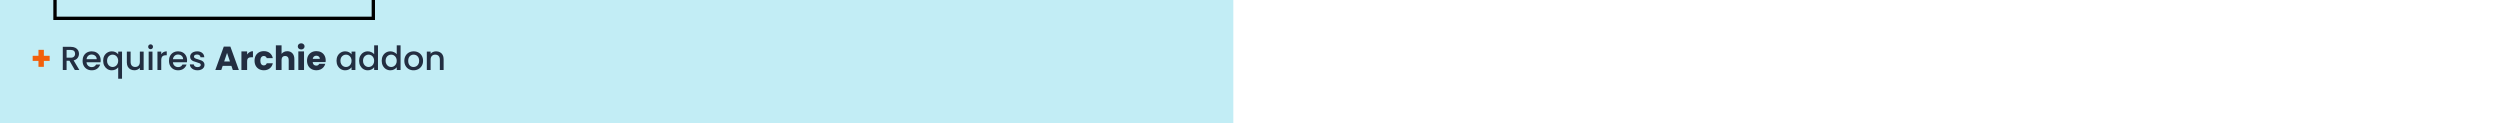<svg xmlns="http://www.w3.org/2000/svg" fill="none" viewBox="0 0 750 37" height="37" width="750">
<rect fill="#C2EDF5" height="37" width="370"/>
<path fill="#F2600C" d="M14.9 18.27H13.16V20.05H11.54V18.27H9.8V16.74H11.54V14.95H13.16V16.74H14.9V18.27Z"/>
<path fill="#232E41" d="M22.447 21L20.847 18.22H19.977V21H18.837V14.05H21.237C21.77 14.05 22.22 14.143 22.587 14.33C22.96 14.517 23.237 14.767 23.417 15.08C23.604 15.393 23.697 15.743 23.697 16.13C23.697 16.583 23.564 16.997 23.297 17.37C23.037 17.737 22.634 17.987 22.087 18.12L23.807 21H22.447ZM19.977 17.31H21.237C21.664 17.31 21.984 17.203 22.197 16.99C22.417 16.777 22.527 16.49 22.527 16.13C22.527 15.77 22.42 15.49 22.207 15.29C21.994 15.083 21.67 14.98 21.237 14.98H19.977V17.31ZM30.205 18.11C30.205 18.317 30.192 18.503 30.165 18.67H25.955C25.989 19.11 26.152 19.463 26.445 19.73C26.739 19.997 27.099 20.13 27.525 20.13C28.139 20.13 28.572 19.873 28.825 19.36H30.055C29.889 19.867 29.585 20.283 29.145 20.61C28.712 20.93 28.172 21.09 27.525 21.09C26.999 21.09 26.525 20.973 26.105 20.74C25.692 20.5 25.365 20.167 25.125 19.74C24.892 19.307 24.775 18.807 24.775 18.24C24.775 17.673 24.889 17.177 25.115 16.75C25.349 16.317 25.672 15.983 26.085 15.75C26.505 15.517 26.985 15.4 27.525 15.4C28.045 15.4 28.509 15.513 28.915 15.74C29.322 15.967 29.639 16.287 29.865 16.7C30.092 17.107 30.205 17.577 30.205 18.11ZM29.015 17.75C29.009 17.33 28.859 16.993 28.565 16.74C28.272 16.487 27.909 16.36 27.475 16.36C27.082 16.36 26.745 16.487 26.465 16.74C26.185 16.987 26.019 17.323 25.965 17.75H29.015ZM30.947 18.22C30.947 17.667 31.061 17.177 31.287 16.75C31.52 16.323 31.834 15.993 32.227 15.76C32.627 15.52 33.071 15.4 33.557 15.4C33.984 15.4 34.361 15.487 34.687 15.66C35.02 15.833 35.277 16.043 35.457 16.29V15.49H36.607V23.62H35.457V20.2C35.277 20.447 35.017 20.657 34.677 20.83C34.337 21.003 33.95 21.09 33.517 21.09C33.044 21.09 32.611 20.97 32.217 20.73C31.831 20.483 31.52 20.143 31.287 19.71C31.061 19.27 30.947 18.773 30.947 18.22ZM35.457 18.24C35.457 17.86 35.377 17.53 35.217 17.25C35.064 16.97 34.861 16.757 34.607 16.61C34.354 16.463 34.081 16.39 33.787 16.39C33.494 16.39 33.221 16.463 32.967 16.61C32.714 16.75 32.507 16.96 32.347 17.24C32.194 17.513 32.117 17.84 32.117 18.22C32.117 18.6 32.194 18.933 32.347 19.22C32.507 19.507 32.714 19.727 32.967 19.88C33.227 20.027 33.501 20.1 33.787 20.1C34.081 20.1 34.354 20.027 34.607 19.88C34.861 19.733 35.064 19.52 35.217 19.24C35.377 18.953 35.457 18.62 35.457 18.24ZM43.094 15.49V21H41.955V20.35C41.775 20.577 41.538 20.757 41.245 20.89C40.958 21.017 40.651 21.08 40.325 21.08C39.891 21.08 39.501 20.99 39.154 20.81C38.815 20.63 38.544 20.363 38.344 20.01C38.151 19.657 38.054 19.23 38.054 18.73V15.49H39.184V18.56C39.184 19.053 39.308 19.433 39.554 19.7C39.801 19.96 40.138 20.09 40.565 20.09C40.991 20.09 41.328 19.96 41.575 19.7C41.828 19.433 41.955 19.053 41.955 18.56V15.49H43.094ZM45.179 14.76C44.972 14.76 44.799 14.69 44.659 14.55C44.519 14.41 44.449 14.237 44.449 14.03C44.449 13.823 44.519 13.65 44.659 13.51C44.799 13.37 44.972 13.3 45.179 13.3C45.379 13.3 45.549 13.37 45.689 13.51C45.829 13.65 45.899 13.823 45.899 14.03C45.899 14.237 45.829 14.41 45.689 14.55C45.549 14.69 45.379 14.76 45.179 14.76ZM45.739 15.49V21H44.599V15.49H45.739ZM48.375 16.29C48.542 16.01 48.762 15.793 49.035 15.64C49.315 15.48 49.645 15.4 50.025 15.4V16.58H49.735C49.289 16.58 48.949 16.693 48.715 16.92C48.489 17.147 48.375 17.54 48.375 18.1V21H47.235V15.49H48.375V16.29ZM56.123 18.11C56.123 18.317 56.11 18.503 56.083 18.67H51.873C51.907 19.11 52.07 19.463 52.363 19.73C52.657 19.997 53.017 20.13 53.443 20.13C54.057 20.13 54.49 19.873 54.743 19.36H55.973C55.807 19.867 55.503 20.283 55.063 20.61C54.63 20.93 54.09 21.09 53.443 21.09C52.917 21.09 52.443 20.973 52.023 20.74C51.61 20.5 51.283 20.167 51.043 19.74C50.81 19.307 50.693 18.807 50.693 18.24C50.693 17.673 50.807 17.177 51.033 16.75C51.267 16.317 51.59 15.983 52.003 15.75C52.423 15.517 52.903 15.4 53.443 15.4C53.963 15.4 54.427 15.513 54.833 15.74C55.24 15.967 55.557 16.287 55.783 16.7C56.01 17.107 56.123 17.577 56.123 18.11ZM54.933 17.75C54.927 17.33 54.777 16.993 54.483 16.74C54.19 16.487 53.827 16.36 53.393 16.36C53 16.36 52.663 16.487 52.383 16.74C52.103 16.987 51.937 17.323 51.883 17.75H54.933ZM59.245 21.09C58.812 21.09 58.422 21.013 58.075 20.86C57.735 20.7 57.465 20.487 57.265 20.22C57.065 19.947 56.959 19.643 56.945 19.31H58.125C58.145 19.543 58.255 19.74 58.455 19.9C58.662 20.053 58.919 20.13 59.225 20.13C59.545 20.13 59.792 20.07 59.965 19.95C60.145 19.823 60.235 19.663 60.235 19.47C60.235 19.263 60.135 19.11 59.935 19.01C59.742 18.91 59.432 18.8 59.005 18.68C58.592 18.567 58.255 18.457 57.995 18.35C57.735 18.243 57.508 18.08 57.315 17.86C57.129 17.64 57.035 17.35 57.035 16.99C57.035 16.697 57.122 16.43 57.295 16.19C57.468 15.943 57.715 15.75 58.035 15.61C58.362 15.47 58.735 15.4 59.155 15.4C59.782 15.4 60.285 15.56 60.665 15.88C61.052 16.193 61.258 16.623 61.285 17.17H60.145C60.125 16.923 60.025 16.727 59.845 16.58C59.665 16.433 59.422 16.36 59.115 16.36C58.815 16.36 58.585 16.417 58.425 16.53C58.265 16.643 58.185 16.793 58.185 16.98C58.185 17.127 58.239 17.25 58.345 17.35C58.452 17.45 58.582 17.53 58.735 17.59C58.889 17.643 59.115 17.713 59.415 17.8C59.815 17.907 60.142 18.017 60.395 18.13C60.655 18.237 60.879 18.397 61.065 18.61C61.252 18.823 61.349 19.107 61.355 19.46C61.355 19.773 61.269 20.053 61.095 20.3C60.922 20.547 60.675 20.74 60.355 20.88C60.042 21.02 59.672 21.09 59.245 21.09ZM69.425 19.76H66.805L66.385 21H64.595L67.135 13.98H69.115L71.655 21H69.845L69.425 19.76ZM68.985 18.44L68.115 15.87L67.255 18.44H68.985ZM74.138 16.35C74.338 16.043 74.588 15.803 74.888 15.63C75.188 15.45 75.521 15.36 75.888 15.36V17.17H75.418C74.991 17.17 74.671 17.263 74.458 17.45C74.244 17.63 74.138 17.95 74.138 18.41V21H72.428V15.42H74.138V16.35ZM76.365 18.21C76.365 17.63 76.482 17.123 76.715 16.69C76.955 16.257 77.285 15.923 77.705 15.69C78.132 15.457 78.618 15.34 79.165 15.34C79.865 15.34 80.448 15.523 80.915 15.89C81.388 16.257 81.698 16.773 81.845 17.44H80.025C79.872 17.013 79.575 16.8 79.135 16.8C78.822 16.8 78.572 16.923 78.385 17.17C78.198 17.41 78.105 17.757 78.105 18.21C78.105 18.663 78.198 19.013 78.385 19.26C78.572 19.5 78.822 19.62 79.135 19.62C79.575 19.62 79.872 19.407 80.025 18.98H81.845C81.698 19.633 81.388 20.147 80.915 20.52C80.442 20.893 79.858 21.08 79.165 21.08C78.618 21.08 78.132 20.963 77.705 20.73C77.285 20.497 76.955 20.163 76.715 19.73C76.482 19.297 76.365 18.79 76.365 18.21ZM86.19 15.36C86.83 15.36 87.343 15.573 87.73 16C88.116 16.42 88.31 17 88.31 17.74V21H86.61V17.97C86.61 17.597 86.513 17.307 86.32 17.1C86.126 16.893 85.866 16.79 85.54 16.79C85.213 16.79 84.953 16.893 84.76 17.1C84.566 17.307 84.47 17.597 84.47 17.97V21H82.76V13.6H84.47V16.17C84.643 15.923 84.88 15.727 85.18 15.58C85.48 15.433 85.816 15.36 86.19 15.36ZM90.358 14.84C90.058 14.84 89.811 14.753 89.618 14.58C89.431 14.4 89.338 14.18 89.338 13.92C89.338 13.653 89.431 13.433 89.618 13.26C89.811 13.08 90.058 12.99 90.358 12.99C90.651 12.99 90.891 13.08 91.078 13.26C91.271 13.433 91.368 13.653 91.368 13.92C91.368 14.18 91.271 14.4 91.078 14.58C90.891 14.753 90.651 14.84 90.358 14.84ZM91.208 15.42V21H89.498V15.42H91.208ZM97.707 18.12C97.707 18.28 97.697 18.447 97.677 18.62H93.807C93.834 18.967 93.944 19.233 94.137 19.42C94.337 19.6 94.581 19.69 94.867 19.69C95.294 19.69 95.591 19.51 95.757 19.15H97.577C97.484 19.517 97.314 19.847 97.067 20.14C96.827 20.433 96.524 20.663 96.157 20.83C95.79 20.997 95.38 21.08 94.927 21.08C94.38 21.08 93.894 20.963 93.467 20.73C93.04 20.497 92.707 20.163 92.467 19.73C92.227 19.297 92.107 18.79 92.107 18.21C92.107 17.63 92.224 17.123 92.457 16.69C92.697 16.257 93.031 15.923 93.457 15.69C93.884 15.457 94.374 15.34 94.927 15.34C95.467 15.34 95.947 15.453 96.367 15.68C96.787 15.907 97.114 16.23 97.347 16.65C97.587 17.07 97.707 17.56 97.707 18.12ZM95.957 17.67C95.957 17.377 95.857 17.143 95.657 16.97C95.457 16.797 95.207 16.71 94.907 16.71C94.621 16.71 94.377 16.793 94.177 16.96C93.984 17.127 93.864 17.363 93.817 17.67H95.957ZM100.957 18.22C100.957 17.667 101.07 17.177 101.297 16.75C101.53 16.323 101.844 15.993 102.237 15.76C102.637 15.52 103.077 15.4 103.557 15.4C103.99 15.4 104.367 15.487 104.687 15.66C105.014 15.827 105.274 16.037 105.467 16.29V15.49H106.617V21H105.467V20.18C105.274 20.44 105.01 20.657 104.677 20.83C104.344 21.003 103.964 21.09 103.537 21.09C103.064 21.09 102.63 20.97 102.237 20.73C101.844 20.483 101.53 20.143 101.297 19.71C101.07 19.27 100.957 18.773 100.957 18.22ZM105.467 18.24C105.467 17.86 105.387 17.53 105.227 17.25C105.074 16.97 104.87 16.757 104.617 16.61C104.364 16.463 104.09 16.39 103.797 16.39C103.504 16.39 103.23 16.463 102.977 16.61C102.724 16.75 102.517 16.96 102.357 17.24C102.204 17.513 102.127 17.84 102.127 18.22C102.127 18.6 102.204 18.933 102.357 19.22C102.517 19.507 102.724 19.727 102.977 19.88C103.237 20.027 103.51 20.1 103.797 20.1C104.09 20.1 104.364 20.027 104.617 19.88C104.87 19.733 105.074 19.52 105.227 19.24C105.387 18.953 105.467 18.62 105.467 18.24ZM107.734 18.22C107.734 17.667 107.848 17.177 108.074 16.75C108.308 16.323 108.621 15.993 109.014 15.76C109.414 15.52 109.858 15.4 110.344 15.4C110.704 15.4 111.058 15.48 111.404 15.64C111.758 15.793 112.038 16 112.244 16.26V13.6H113.394V21H112.244V20.17C112.058 20.437 111.798 20.657 111.464 20.83C111.138 21.003 110.761 21.09 110.334 21.09C109.854 21.09 109.414 20.97 109.014 20.73C108.621 20.483 108.308 20.143 108.074 19.71C107.848 19.27 107.734 18.773 107.734 18.22ZM112.244 18.24C112.244 17.86 112.164 17.53 112.004 17.25C111.851 16.97 111.648 16.757 111.394 16.61C111.141 16.463 110.868 16.39 110.574 16.39C110.281 16.39 110.008 16.463 109.754 16.61C109.501 16.75 109.294 16.96 109.134 17.24C108.981 17.513 108.904 17.84 108.904 18.22C108.904 18.6 108.981 18.933 109.134 19.22C109.294 19.507 109.501 19.727 109.754 19.88C110.014 20.027 110.288 20.1 110.574 20.1C110.868 20.1 111.141 20.027 111.394 19.88C111.648 19.733 111.851 19.52 112.004 19.24C112.164 18.953 112.244 18.62 112.244 18.24ZM114.512 18.22C114.512 17.667 114.625 17.177 114.852 16.75C115.085 16.323 115.398 15.993 115.792 15.76C116.192 15.52 116.635 15.4 117.122 15.4C117.482 15.4 117.835 15.48 118.182 15.64C118.535 15.793 118.815 16 119.022 16.26V13.6H120.172V21H119.022V20.17C118.835 20.437 118.575 20.657 118.242 20.83C117.915 21.003 117.538 21.09 117.112 21.09C116.632 21.09 116.192 20.97 115.792 20.73C115.398 20.483 115.085 20.143 114.852 19.71C114.625 19.27 114.512 18.773 114.512 18.22ZM119.022 18.24C119.022 17.86 118.942 17.53 118.782 17.25C118.628 16.97 118.425 16.757 118.172 16.61C117.918 16.463 117.645 16.39 117.352 16.39C117.058 16.39 116.785 16.463 116.532 16.61C116.278 16.75 116.072 16.96 115.912 17.24C115.758 17.513 115.682 17.84 115.682 18.22C115.682 18.6 115.758 18.933 115.912 19.22C116.072 19.507 116.278 19.727 116.532 19.88C116.792 20.027 117.065 20.1 117.352 20.1C117.645 20.1 117.918 20.027 118.172 19.88C118.425 19.733 118.628 19.52 118.782 19.24C118.942 18.953 119.022 18.62 119.022 18.24ZM124.059 21.09C123.539 21.09 123.069 20.973 122.649 20.74C122.229 20.5 121.899 20.167 121.659 19.74C121.419 19.307 121.299 18.807 121.299 18.24C121.299 17.68 121.422 17.183 121.669 16.75C121.916 16.317 122.252 15.983 122.679 15.75C123.106 15.517 123.582 15.4 124.109 15.4C124.636 15.4 125.112 15.517 125.539 15.75C125.966 15.983 126.302 16.317 126.549 16.75C126.796 17.183 126.919 17.68 126.919 18.24C126.919 18.8 126.792 19.297 126.539 19.73C126.286 20.163 125.939 20.5 125.499 20.74C125.066 20.973 124.586 21.09 124.059 21.09ZM124.059 20.1C124.352 20.1 124.626 20.03 124.879 19.89C125.139 19.75 125.349 19.54 125.509 19.26C125.669 18.98 125.749 18.64 125.749 18.24C125.749 17.84 125.672 17.503 125.519 17.23C125.366 16.95 125.162 16.74 124.909 16.6C124.656 16.46 124.382 16.39 124.089 16.39C123.796 16.39 123.522 16.46 123.269 16.6C123.022 16.74 122.826 16.95 122.679 17.23C122.532 17.503 122.459 17.84 122.459 18.24C122.459 18.833 122.609 19.293 122.909 19.62C123.216 19.94 123.599 20.1 124.059 20.1ZM130.826 15.4C131.259 15.4 131.646 15.49 131.986 15.67C132.333 15.85 132.603 16.117 132.796 16.47C132.989 16.823 133.086 17.25 133.086 17.75V21H131.956V17.92C131.956 17.427 131.833 17.05 131.586 16.79C131.339 16.523 131.003 16.39 130.576 16.39C130.149 16.39 129.809 16.523 129.556 16.79C129.309 17.05 129.186 17.427 129.186 17.92V21H128.046V15.49H129.186V16.12C129.373 15.893 129.609 15.717 129.896 15.59C130.189 15.463 130.499 15.4 130.826 15.4Z"/>
<line stroke="black" y2="5.5" x2="111.705" y1="5.5" x1="16.295"/>
<line stroke="black" y2="6" x2="111.997" x1="111.997"/>
<line stroke="black" y2="6" x2="16.5" x1="16.5"/>
</svg>